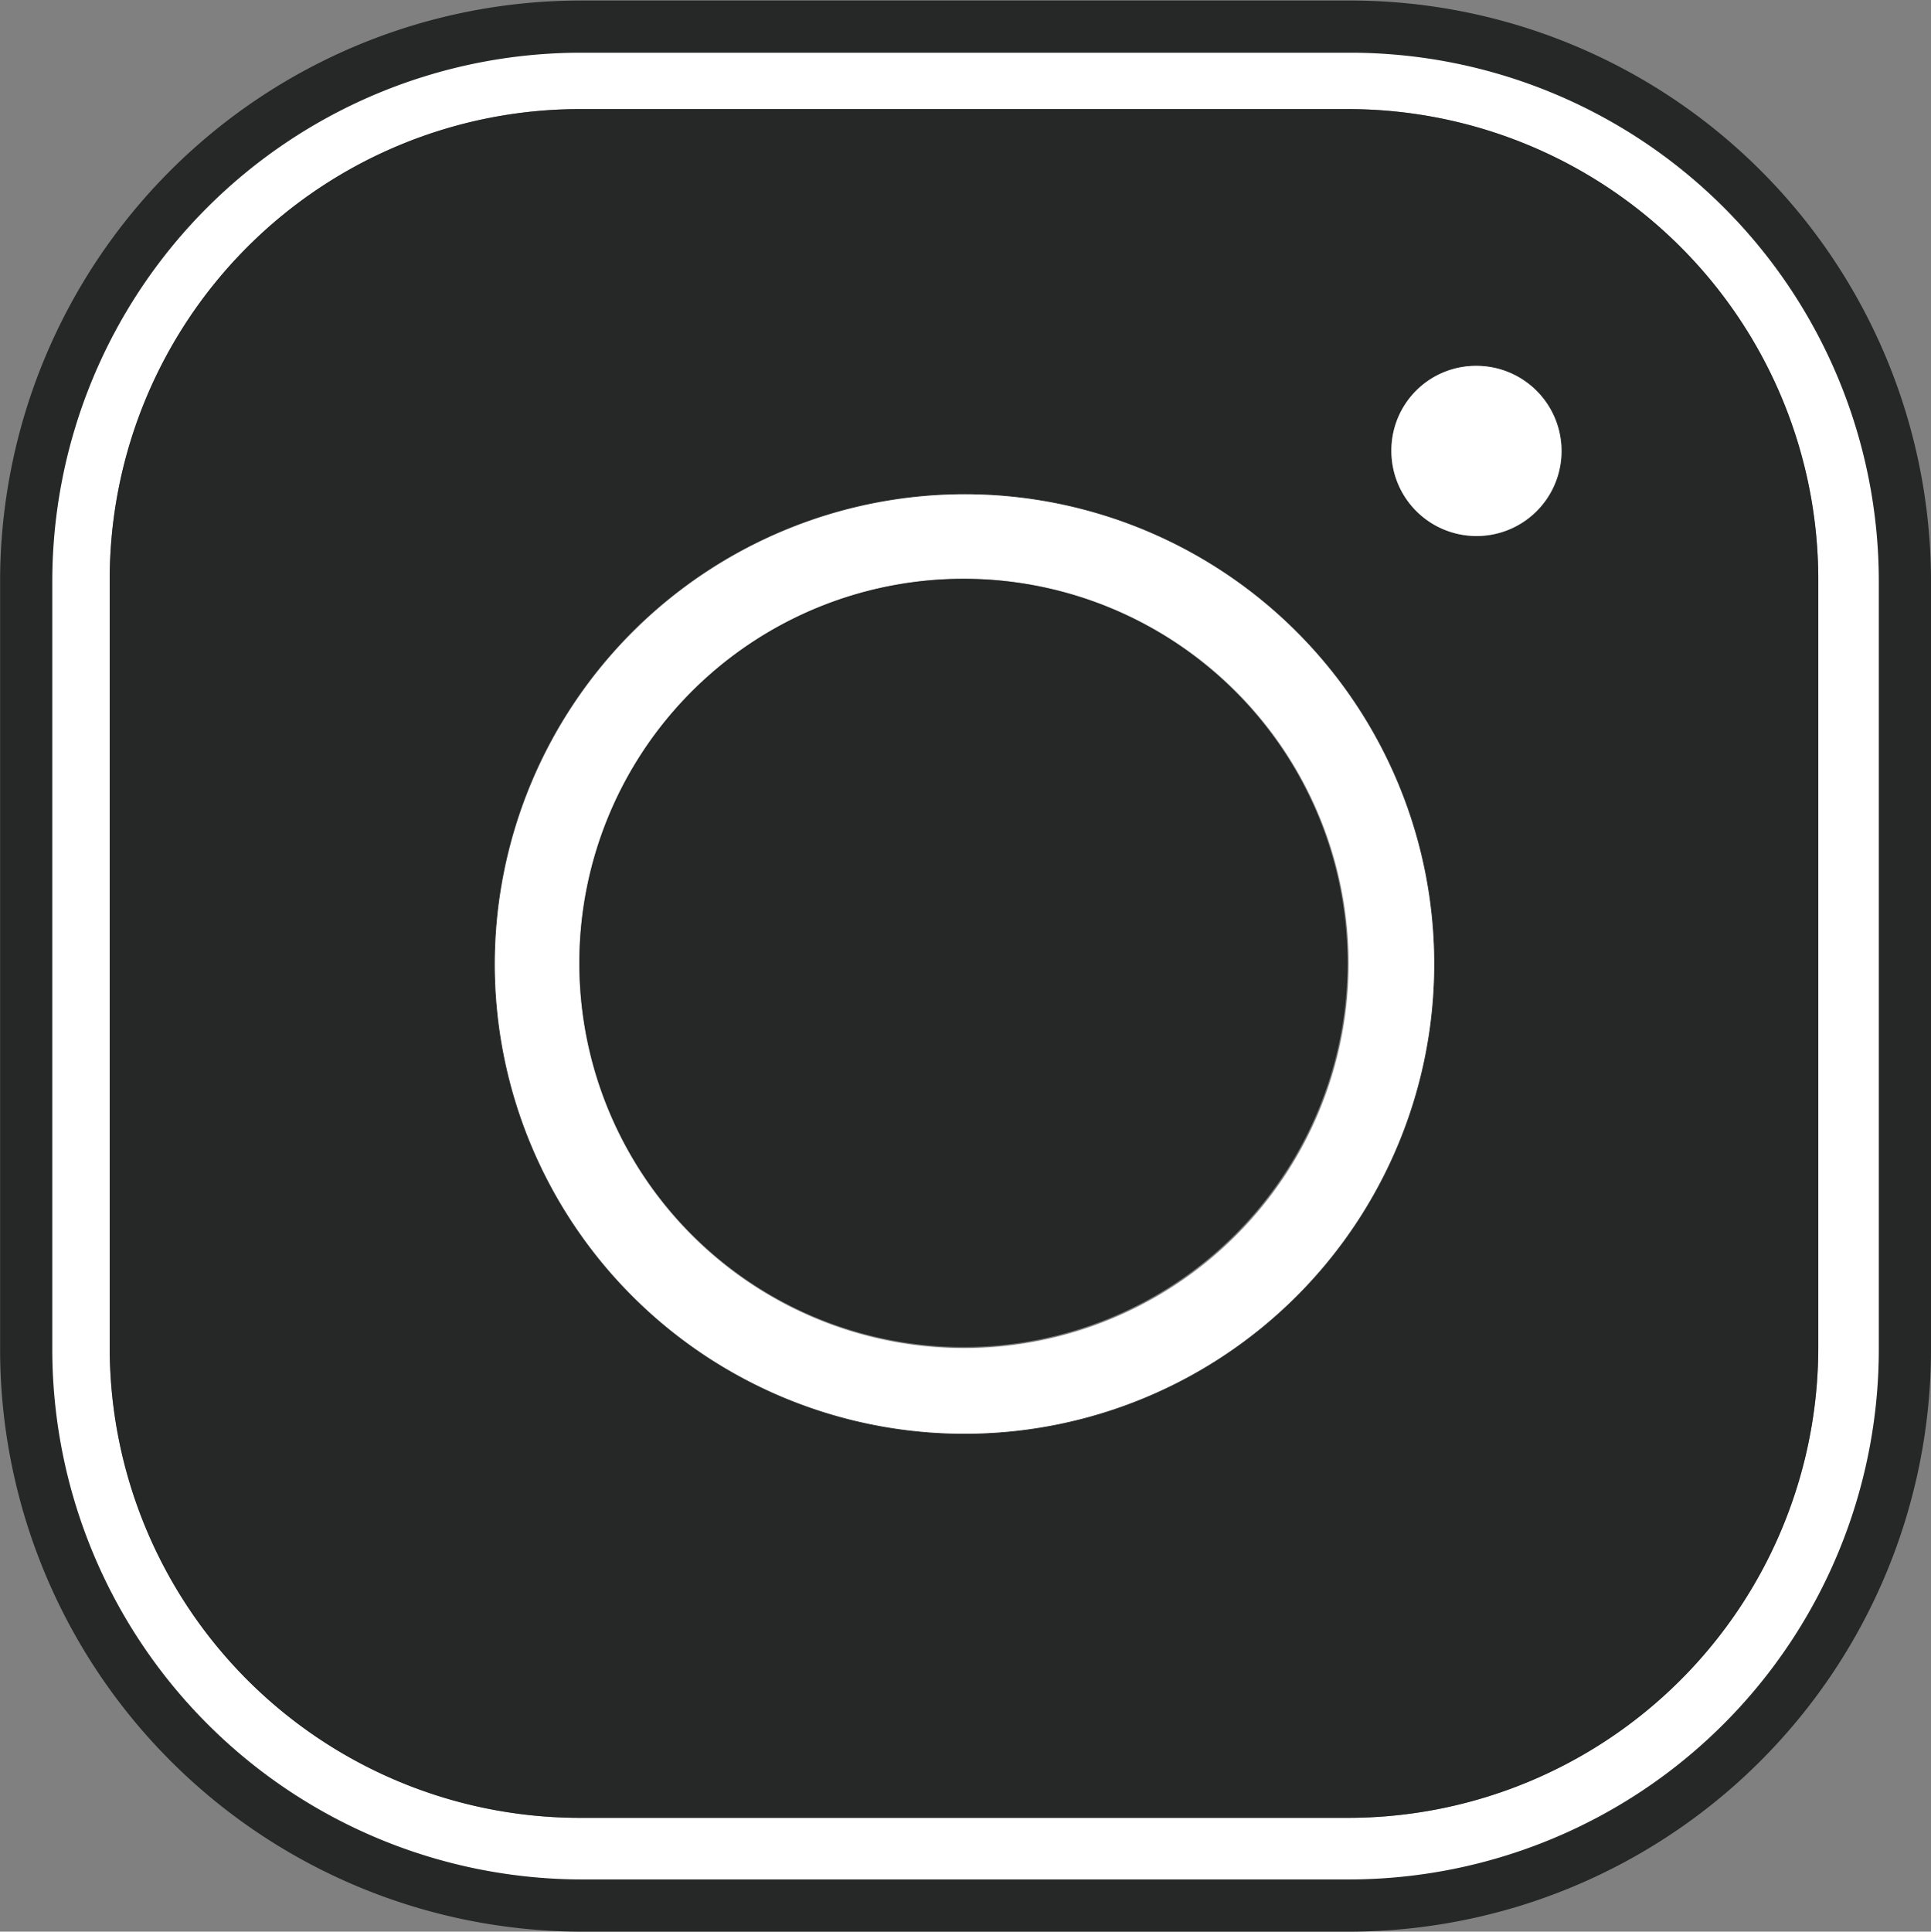 <svg xmlns="http://www.w3.org/2000/svg" xmlns:xlink="http://www.w3.org/1999/xlink" width="18.501" height="18.505" viewBox="0 0 18.501 18.505">
  <rect x="0" y="0" width="18.501" height="18.505" fill="#808080" stroke="none"/>
  <defs>
    <style>
      .cls-1, .cls-6 {
        fill: none;
      }

      .cls-2 {
        clip-path: url(#clip-path);
      }

      .cls-3 {
        clip-path: url(#clip-path-2);
      }

      .cls-4 {
        fill: #fff;
      }

      .cls-5 {
        fill: #262727;
      }

      .cls-6 {
        stroke: #262727;
        stroke-linecap: round;
        stroke-linejoin: round;
        stroke-width: 0.5px;
      }
    </style>
    <clipPath id="clip-path">
      <rect id="長方形_364" data-name="長方形 364" class="cls-1" width="18.501" height="18.505" transform="translate(0 0)"/>
    </clipPath>
    <clipPath id="clip-path-2">
      <rect id="長方形_363" data-name="長方形 363" class="cls-1" width="18" height="18" transform="translate(0.251 0.255)"/>
    </clipPath>
  </defs>
  <g id="グループ_155" data-name="グループ 155" transform="translate(0 0)">
    <g id="グループ_154" data-name="グループ 154" class="cls-2">
      <g id="グループ_153" data-name="グループ 153">
        <g id="グループ_152" data-name="グループ 152" class="cls-3">
          <g id="グループ_151" data-name="グループ 151">
            <g id="グループ_150" data-name="グループ 150" class="cls-3">
              <path id="パス_461" data-name="パス 461" class="cls-4" d="M18.251,5.565v7.37a5.33,5.33,0,0,1-5.32,5.32H5.571a5.33,5.33,0,0,1-5.32-5.32V5.565A5.316,5.316,0,0,1,5.571.255h7.36a5.316,5.316,0,0,1,5.32,5.31m-.83,7.35V5.545a4.507,4.507,0,0,0-4.5-4.5H5.551a4.507,4.507,0,0,0-4.5,4.5v7.37a4.507,4.507,0,0,0,4.5,4.5h7.37a4.507,4.507,0,0,0,4.5-4.5"/>
              <path id="パス_462" data-name="パス 462" class="cls-5" d="M17.421,5.545v7.37a4.507,4.507,0,0,1-4.5,4.5H5.551a4.507,4.507,0,0,1-4.5-4.5V5.545a4.507,4.507,0,0,1,4.5-4.5h7.37a4.507,4.507,0,0,1,4.5,4.5m-2.46-1.22a.815.815,0,1,0-.82.81.809.809,0,0,0,.82-.81m-1.22,4.91a4.5,4.5,0,1,0-4.5,4.5,4.507,4.507,0,0,0,4.5-4.5"/>
              <path id="パス_463" data-name="パス 463" class="cls-4" d="M14.151,3.505a.815.815,0,1,1-.82.81.809.809,0,0,1,.82-.81"/>
              <path id="パス_464" data-name="パス 464" class="cls-4" d="M9.241,4.735a4.5,4.5,0,1,1-4.5,4.5,4.507,4.507,0,0,1,4.5-4.5m3.68,4.5a3.685,3.685,0,0,0-3.68-3.69h-.02a3.685,3.685,0,1,0,3.7,3.69"/>
              <path id="パス_465" data-name="パス 465" class="cls-5" d="M9.241,5.545a3.68,3.68,0,1,1-.02,0Z"/>
            </g>
          </g>
        </g>
      </g>
      <path id="パス_466" data-name="パス 466" class="cls-6" d="M5.571.255a5.316,5.316,0,0,0-5.32,5.31v7.37a5.33,5.33,0,0,0,5.32,5.32h7.36a5.33,5.33,0,0,0,5.32-5.32V5.565a5.316,5.316,0,0,0-5.32-5.31Z"/>
    </g>
  </g>
</svg>
